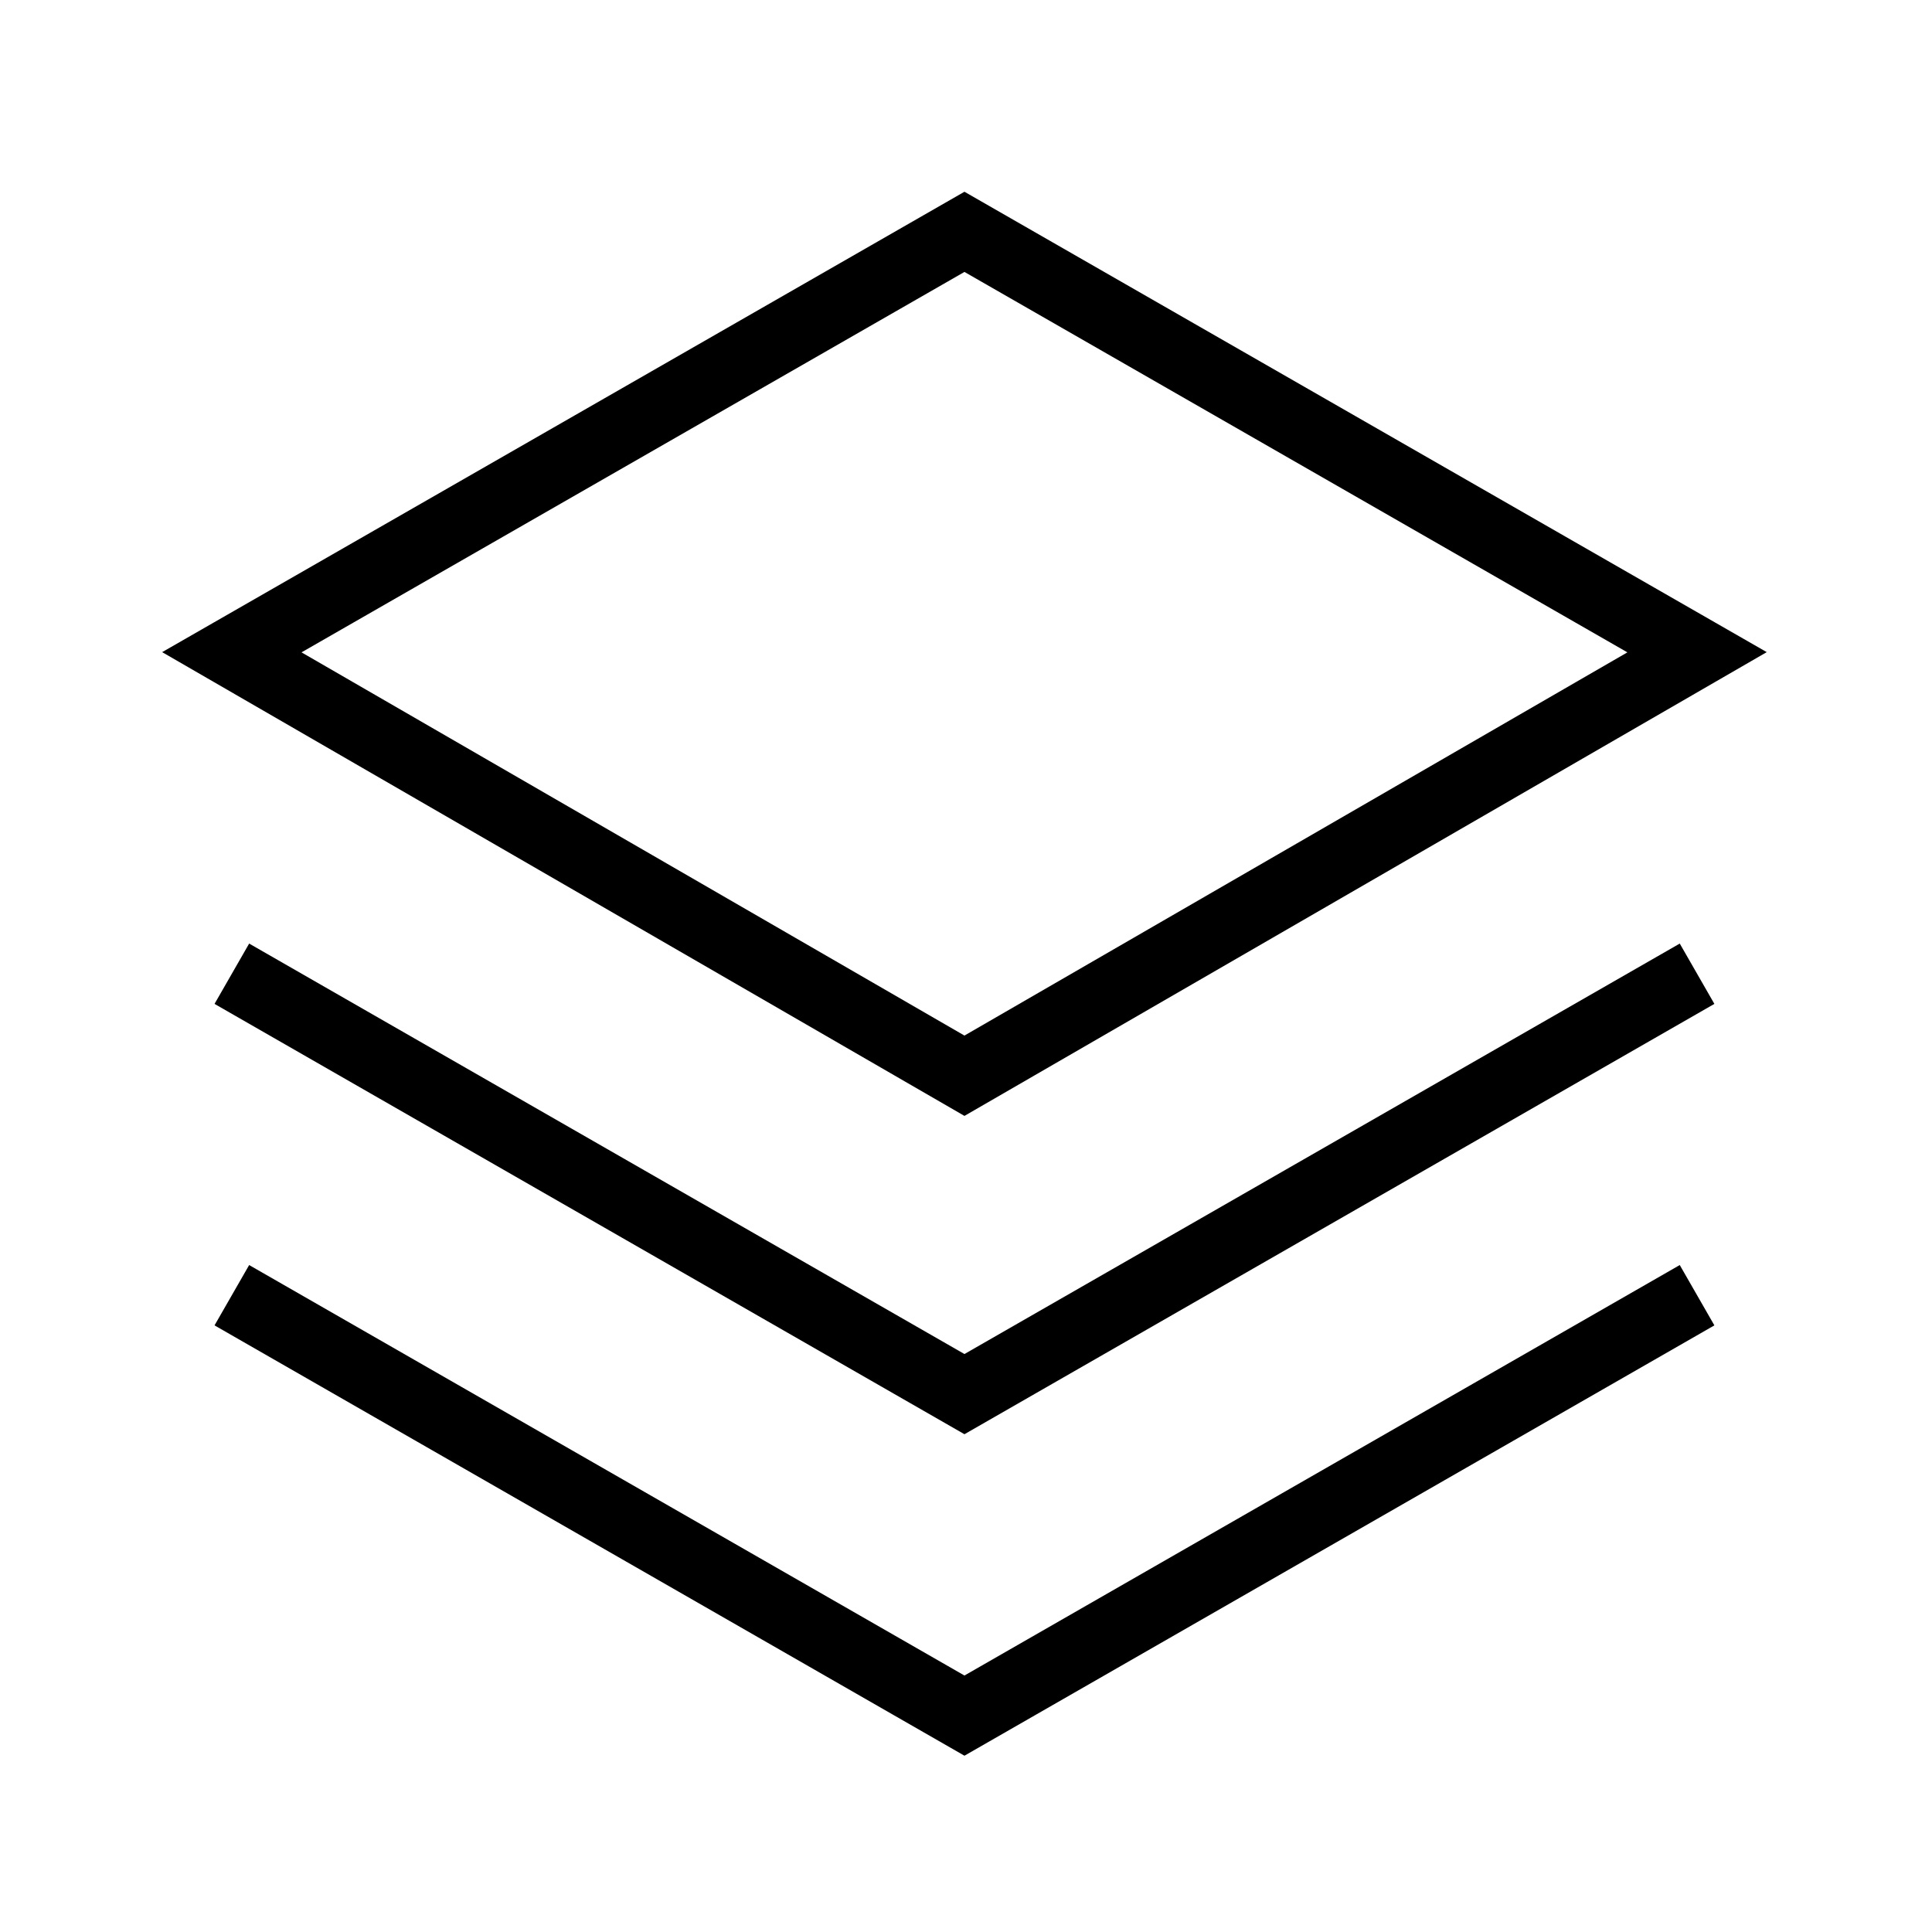 <?xml version="1.0" encoding="utf-8"?>
<svg xmlns="http://www.w3.org/2000/svg" width="50" height="50" viewBox="0 0 50 50" fill="none">
<path d="M43.92 16.88L24.96 27.84L6 16.88L24.96 6L43.92 16.88Z" stroke="black" stroke-width="1.8" stroke-miterlimit="10"/>
<path d="M43.92 25.2L24.96 36.08L6 25.2" stroke="black" stroke-width="1.8" stroke-miterlimit="10"/>
<path d="M43.92 33.52L24.96 44.4L6 33.52" stroke="black" stroke-width="1.8" stroke-miterlimit="10"/>
</svg>